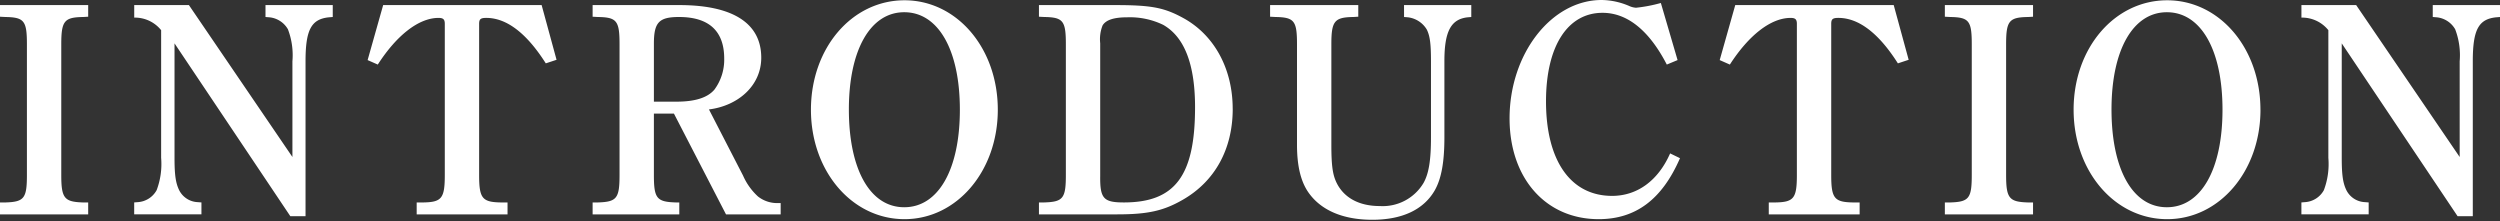 <svg xmlns="http://www.w3.org/2000/svg" width="350" height="31" viewBox="0 0 350 31"><rect x="0" y="0" width="350" height="31" fill="#333333" stroke="none"/><defs><clipPath id="a"><path data-name="長方形 4019" transform="translate(571 162)" fill="#fff" stroke="#707070" d="M0 0h350v31H0z"/></clipPath></defs><g transform="translate(-571 -162)" clip-path="url(#a)"><path data-name="パス 74501" d="M571 162.712h12.346v1.628l-.712.04c-2.634.044-3.056.546-3.056 3.812v18.3c0 3.266.419 3.77 3.056 3.852h.712v1.67H571v-1.67h.755c2.638-.082 3.013-.586 3.013-3.852v-18.3c0-3.266-.375-3.768-3.013-3.811l-.755-.041Zm37.169 1.668.546.043a3.366 3.366 0 0 1 2.594 1.677 10.163 10.163 0 0 1 .63 4.48v13.4l-14.491-21.268h-7.657v1.754a4.706 4.706 0 0 1 3.768 1.758V184.1a10.388 10.388 0 0 1-.628 4.522 3.238 3.238 0 0 1-2.6 1.675l-.544.042v1.67h9.415v-1.67l-.544-.04a3.039 3.039 0 0 1-2.554-1.634c-.5-1-.671-2.135-.671-4.562v-16.032l16.211 24.194h2.131v-21.687c0-4.4.8-5.9 3.267-6.154l.543-.043v-1.669h-9.416Zm16.474-1.668-2.176 7.7 1.423.628c2.638-4.1 5.734-6.533 8.5-6.533.671 0 .881.209.881.837v21.147c0 3.266-.42 3.81-3.016 3.852h-.92v1.67h12.72v-1.67h-.921c-2.638-.042-3.056-.586-3.056-3.852v-21.148c0-.668.209-.837 1-.837 2.847 0 5.652 2.137 8.332 6.365l1.507-.5-2.089-7.659ZM680 190.426h.293v1.586h-7.653l-7.288-14.106h-2.807v8.584c0 3.266.378 3.77 3.058 3.852h.5v1.67h-12.136v-1.67h.755c2.638-.082 3.014-.586 3.014-3.852v-18.298c0-3.266-.377-3.768-3.014-3.811l-.755-.04v-1.629h12.139c7.5 0 11.47 2.549 11.47 7.364 0 3.936-3.263 6.742-7.322 7.245l4.77 9.254a8.7 8.7 0 0 0 2.092 2.931 4.342 4.342 0 0 0 2.889.921m-14.276-14.195c2.555 0 4.314-.544 5.28-1.675a7.03 7.03 0 0 0 1.38-4.356c0-3.852-2.135-5.821-6.325-5.821-2.807 0-3.518.754-3.518 3.726v8.125Zm44.964 1.13c0 8.584-5.731 15.32-13.061 15.32-7.369 0-13.1-6.736-13.1-15.32 0-8.626 5.733-15.322 13.1-15.322 7.33 0 13.061 6.7 13.061 15.322m-5.311 0c0-8.375-3.018-13.65-7.79-13.65-4.734 0-7.749 5.275-7.749 13.608 0 8.417 2.974 13.694 7.749 13.694s7.79-5.277 7.79-13.652m38.2-.126c0 5.61-2.467 10.133-6.987 12.729-2.68 1.548-4.9 2.047-9.172 2.047h-10.97v-1.67h.754c2.639-.082 3.014-.586 3.014-3.852v-18.298c0-3.266-.375-3.768-3.014-3.811l-.754-.04v-1.629h10.506c5.317 0 7.077.332 9.966 1.963 4.185 2.428 6.652 7.076 6.652 12.562m-5.269-.211c0-6.071-1.509-9.882-4.481-11.557a10.7 10.7 0 0 0-5.027-1.045c-1.886 0-2.974.377-3.435 1.13a5.229 5.229 0 0 0-.336 2.512v18.55c-.04 3.183.462 3.726 3.309 3.726 7.162 0 9.969-3.726 9.969-13.317m29.26-12.645.546.043a3.572 3.572 0 0 1 2.638 1.715c.461.923.586 2.095.586 4.439v10.639c0 3.18-.293 5.066-1.047 6.406a6.65 6.65 0 0 1-6.114 3.225c-2.766 0-4.818-1.047-5.906-2.973-.671-1.216-.879-2.472-.879-5.613V168.19c0-3.224.419-3.767 3.056-3.81l.712-.042v-1.626h-12.347v1.626l.754.042c2.638.043 3.014.546 3.014 3.81v14.071c0 3.016.544 5.235 1.673 6.784 1.757 2.428 4.812 3.722 8.874 3.722 4.188 0 7.2-1.419 8.752-4.14.918-1.633 1.337-3.936 1.337-7.411v-10.68c0-4.146.92-5.861 3.264-6.113l.5-.043v-1.668h-9.416Zm29.127 25.043c-5.82 0-9.253-4.942-9.253-13.235 0-7.7 3.014-12.394 7.913-12.394 3.475 0 6.531 2.472 9 7.245l1.507-.628-2.341-7.994a20.813 20.813 0 0 1-3.477.667 2.705 2.705 0 0 1-.963-.25 10.041 10.041 0 0 0-3.851-.834c-7.034 0-12.89 7.531-12.89 16.576 0 8.375 5.061 14.106 12.472 14.106 5.192 0 8.876-2.759 11.388-8.536l-1.382-.67c-1.675 3.811-4.605 5.947-8.122 5.947m17.239-26.711-2.176 7.7 1.423.628c2.638-4.1 5.734-6.533 8.5-6.533.671 0 .881.209.881.837v21.147c0 3.266-.42 3.81-3.014 3.852h-.921v1.67h12.721v-1.67h-.921c-2.638-.042-3.056-.586-3.056-3.852v-21.148c0-.668.209-.837 1-.837 2.847 0 5.652 2.137 8.332 6.365l1.509-.5-2.093-7.659Zm29.345 1.628.755.04c2.638.043 3.013.546 3.013 3.811v18.3c0 3.266-.375 3.77-3.013 3.852h-.755v1.67h12.346v-1.67h-.712c-2.638-.082-3.058-.586-3.058-3.852v-18.299c0-3.266.42-3.768 3.058-3.811l.712-.04v-1.629h-12.346Zm44.187 13.022c0 8.584-5.731 15.32-13.061 15.32-7.369 0-13.1-6.736-13.1-15.32-.005-8.626 5.731-15.322 13.095-15.322 7.33 0 13.061 6.7 13.061 15.322m-5.311 0c0-8.375-3.018-13.65-7.79-13.65-4.734 0-7.749 5.275-7.749 13.608 0 8.417 2.974 13.694 7.749 13.694s7.79-5.277 7.79-13.652m29.435-14.65v1.668l.546.043a3.366 3.366 0 0 1 2.594 1.677 10.163 10.163 0 0 1 .63 4.48v13.4l-14.492-21.268H893.2v1.754a4.707 4.707 0 0 1 3.77 1.758V184.1a10.389 10.389 0 0 1-.628 4.522 3.238 3.238 0 0 1-2.6 1.675l-.546.042v1.67h9.417v-1.67l-.544-.04a3.039 3.039 0 0 1-2.554-1.634c-.5-1-.671-2.135-.671-4.562v-16.032l16.216 24.194h2.131v-21.687c0-4.4.8-5.9 3.267-6.154l.542-.044v-1.668Z" fill="#fff"/></g></svg>